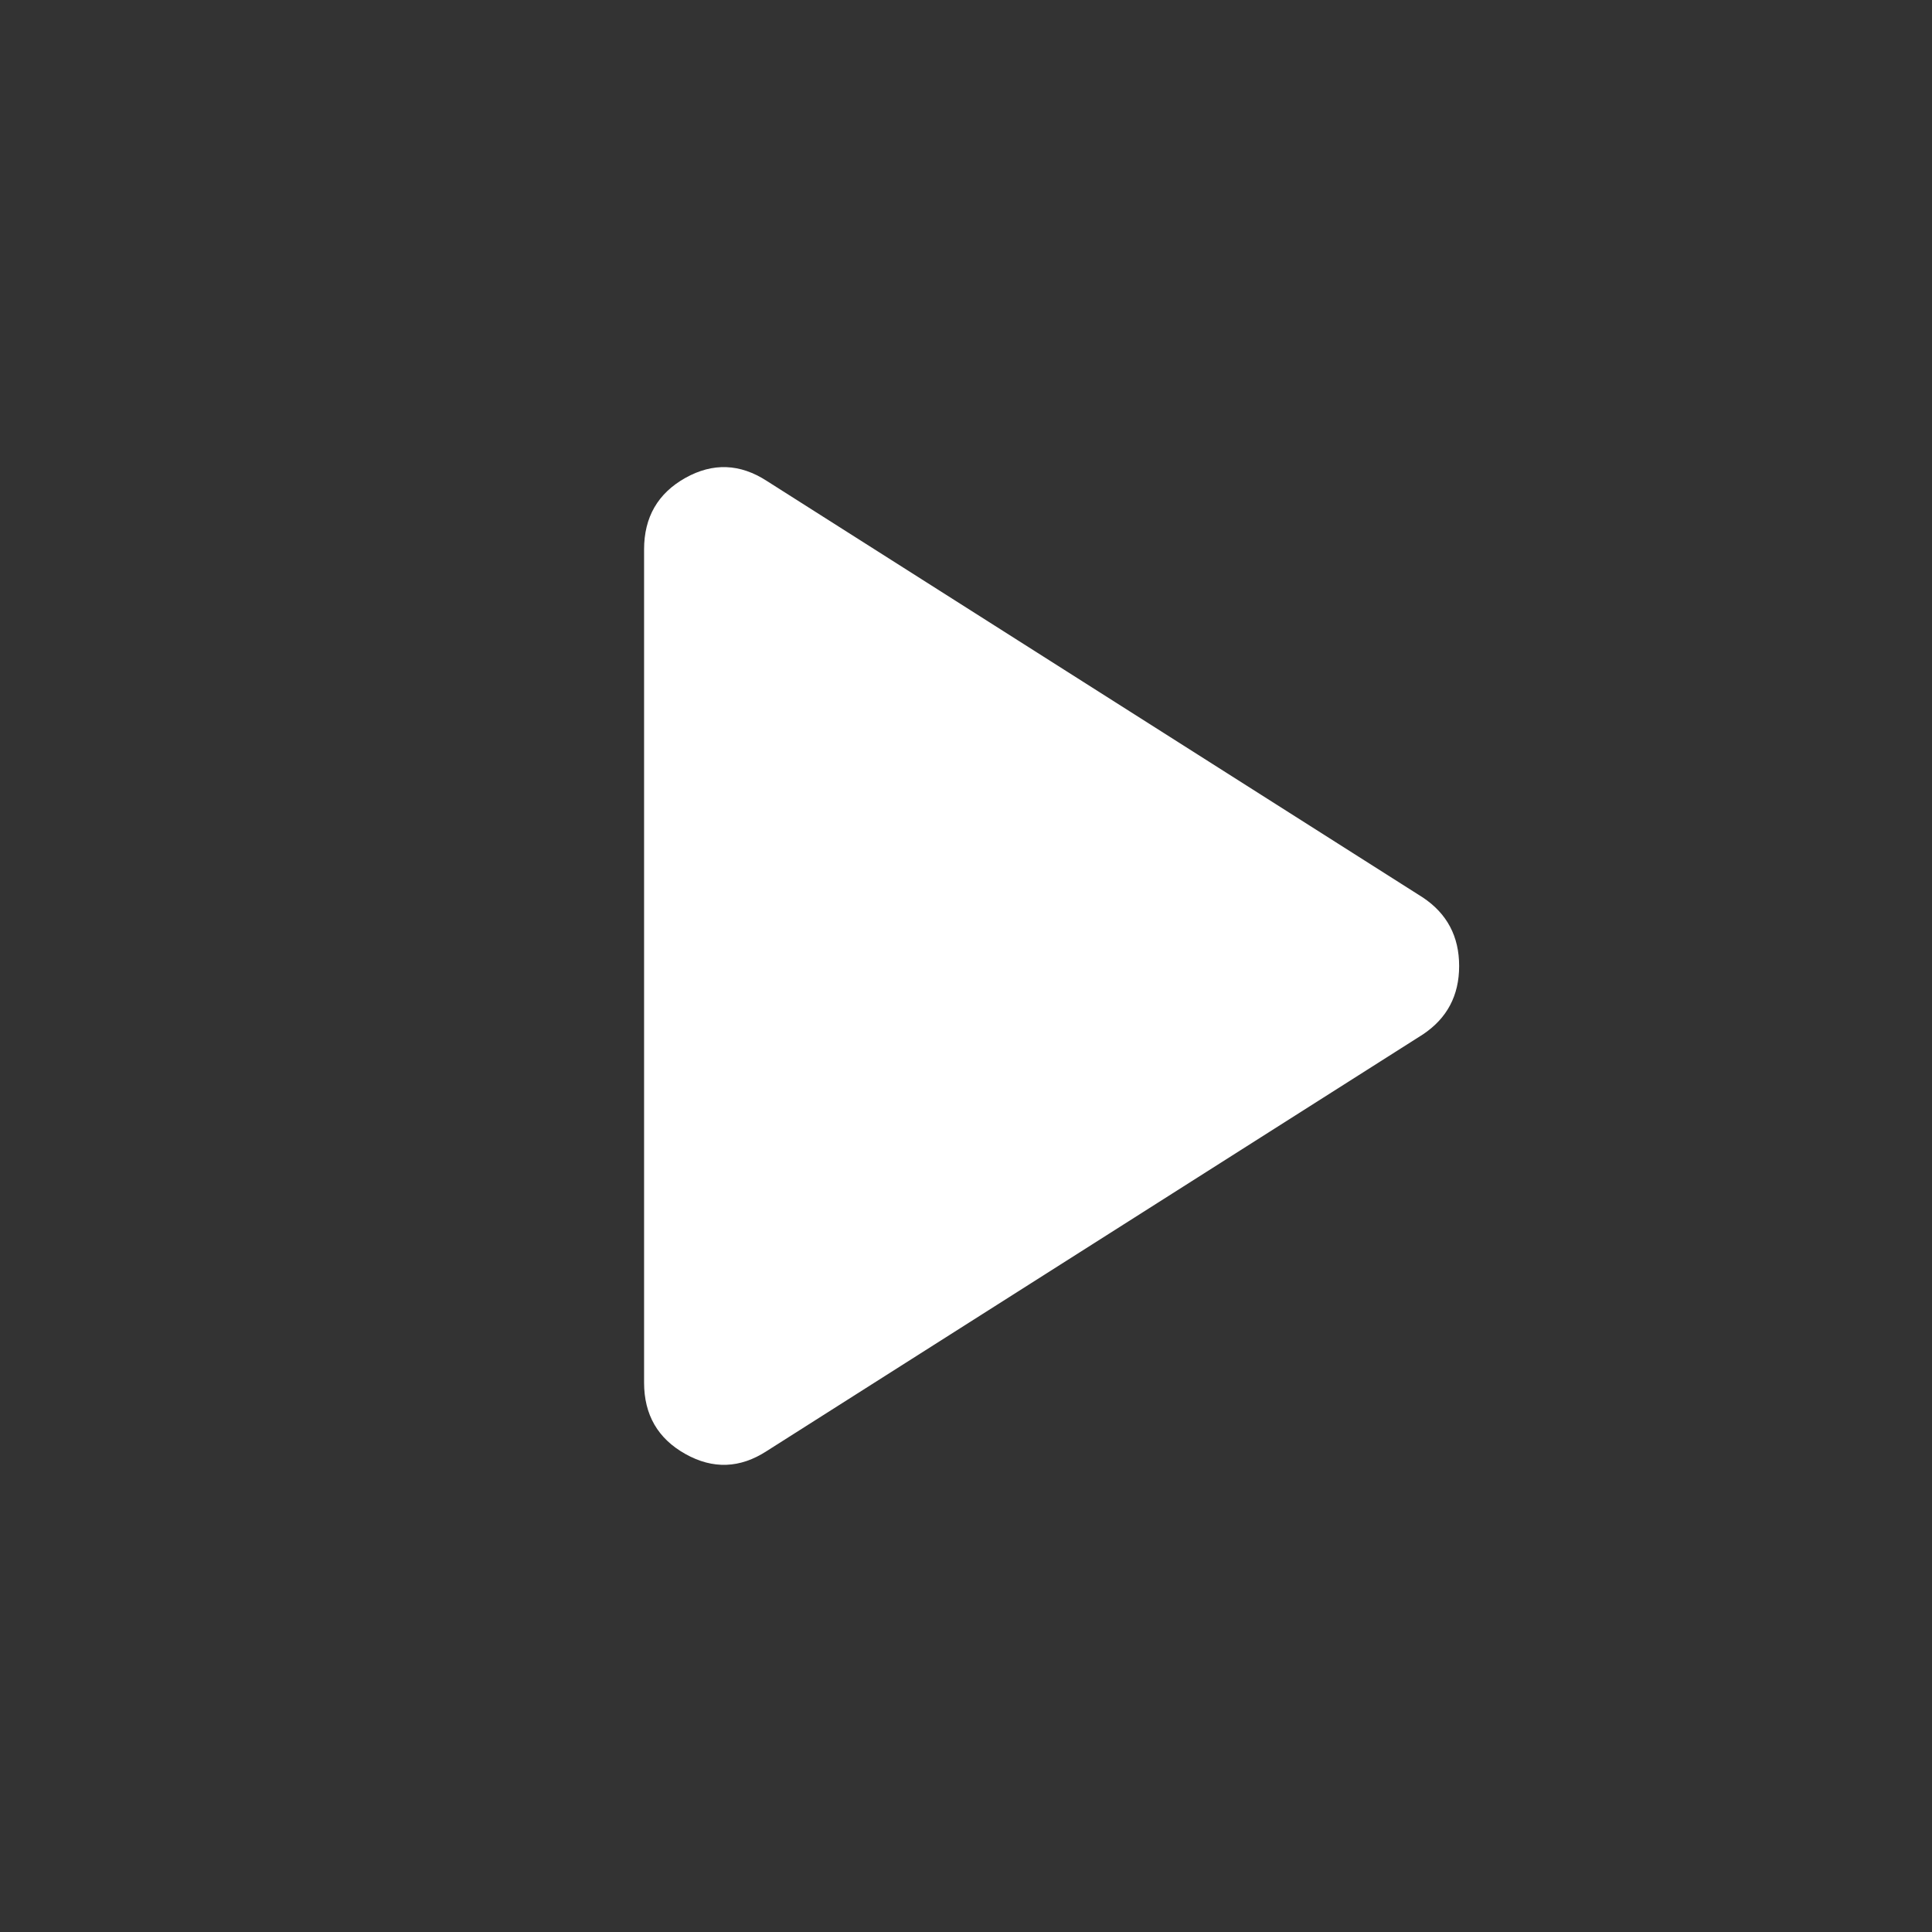 <svg width="32" height="32" viewBox="0 0 32 32" fill="none" xmlns="http://www.w3.org/2000/svg">
<rect x="0" y="0" width="32" height="32" fill="#333333" stroke="none"/>
<path d="M12.701 24.033C12.257 24.322 11.807 24.338 11.351 24.082C10.896 23.827 10.668 23.433 10.668 22.9V9.1C10.668 8.566 10.896 8.172 11.351 7.916C11.807 7.661 12.257 7.678 12.701 7.966L23.568 14.866C23.968 15.133 24.168 15.511 24.168 16C24.168 16.489 23.968 16.866 23.568 17.133L12.701 24.033Z" fill="white"/>
</svg>
